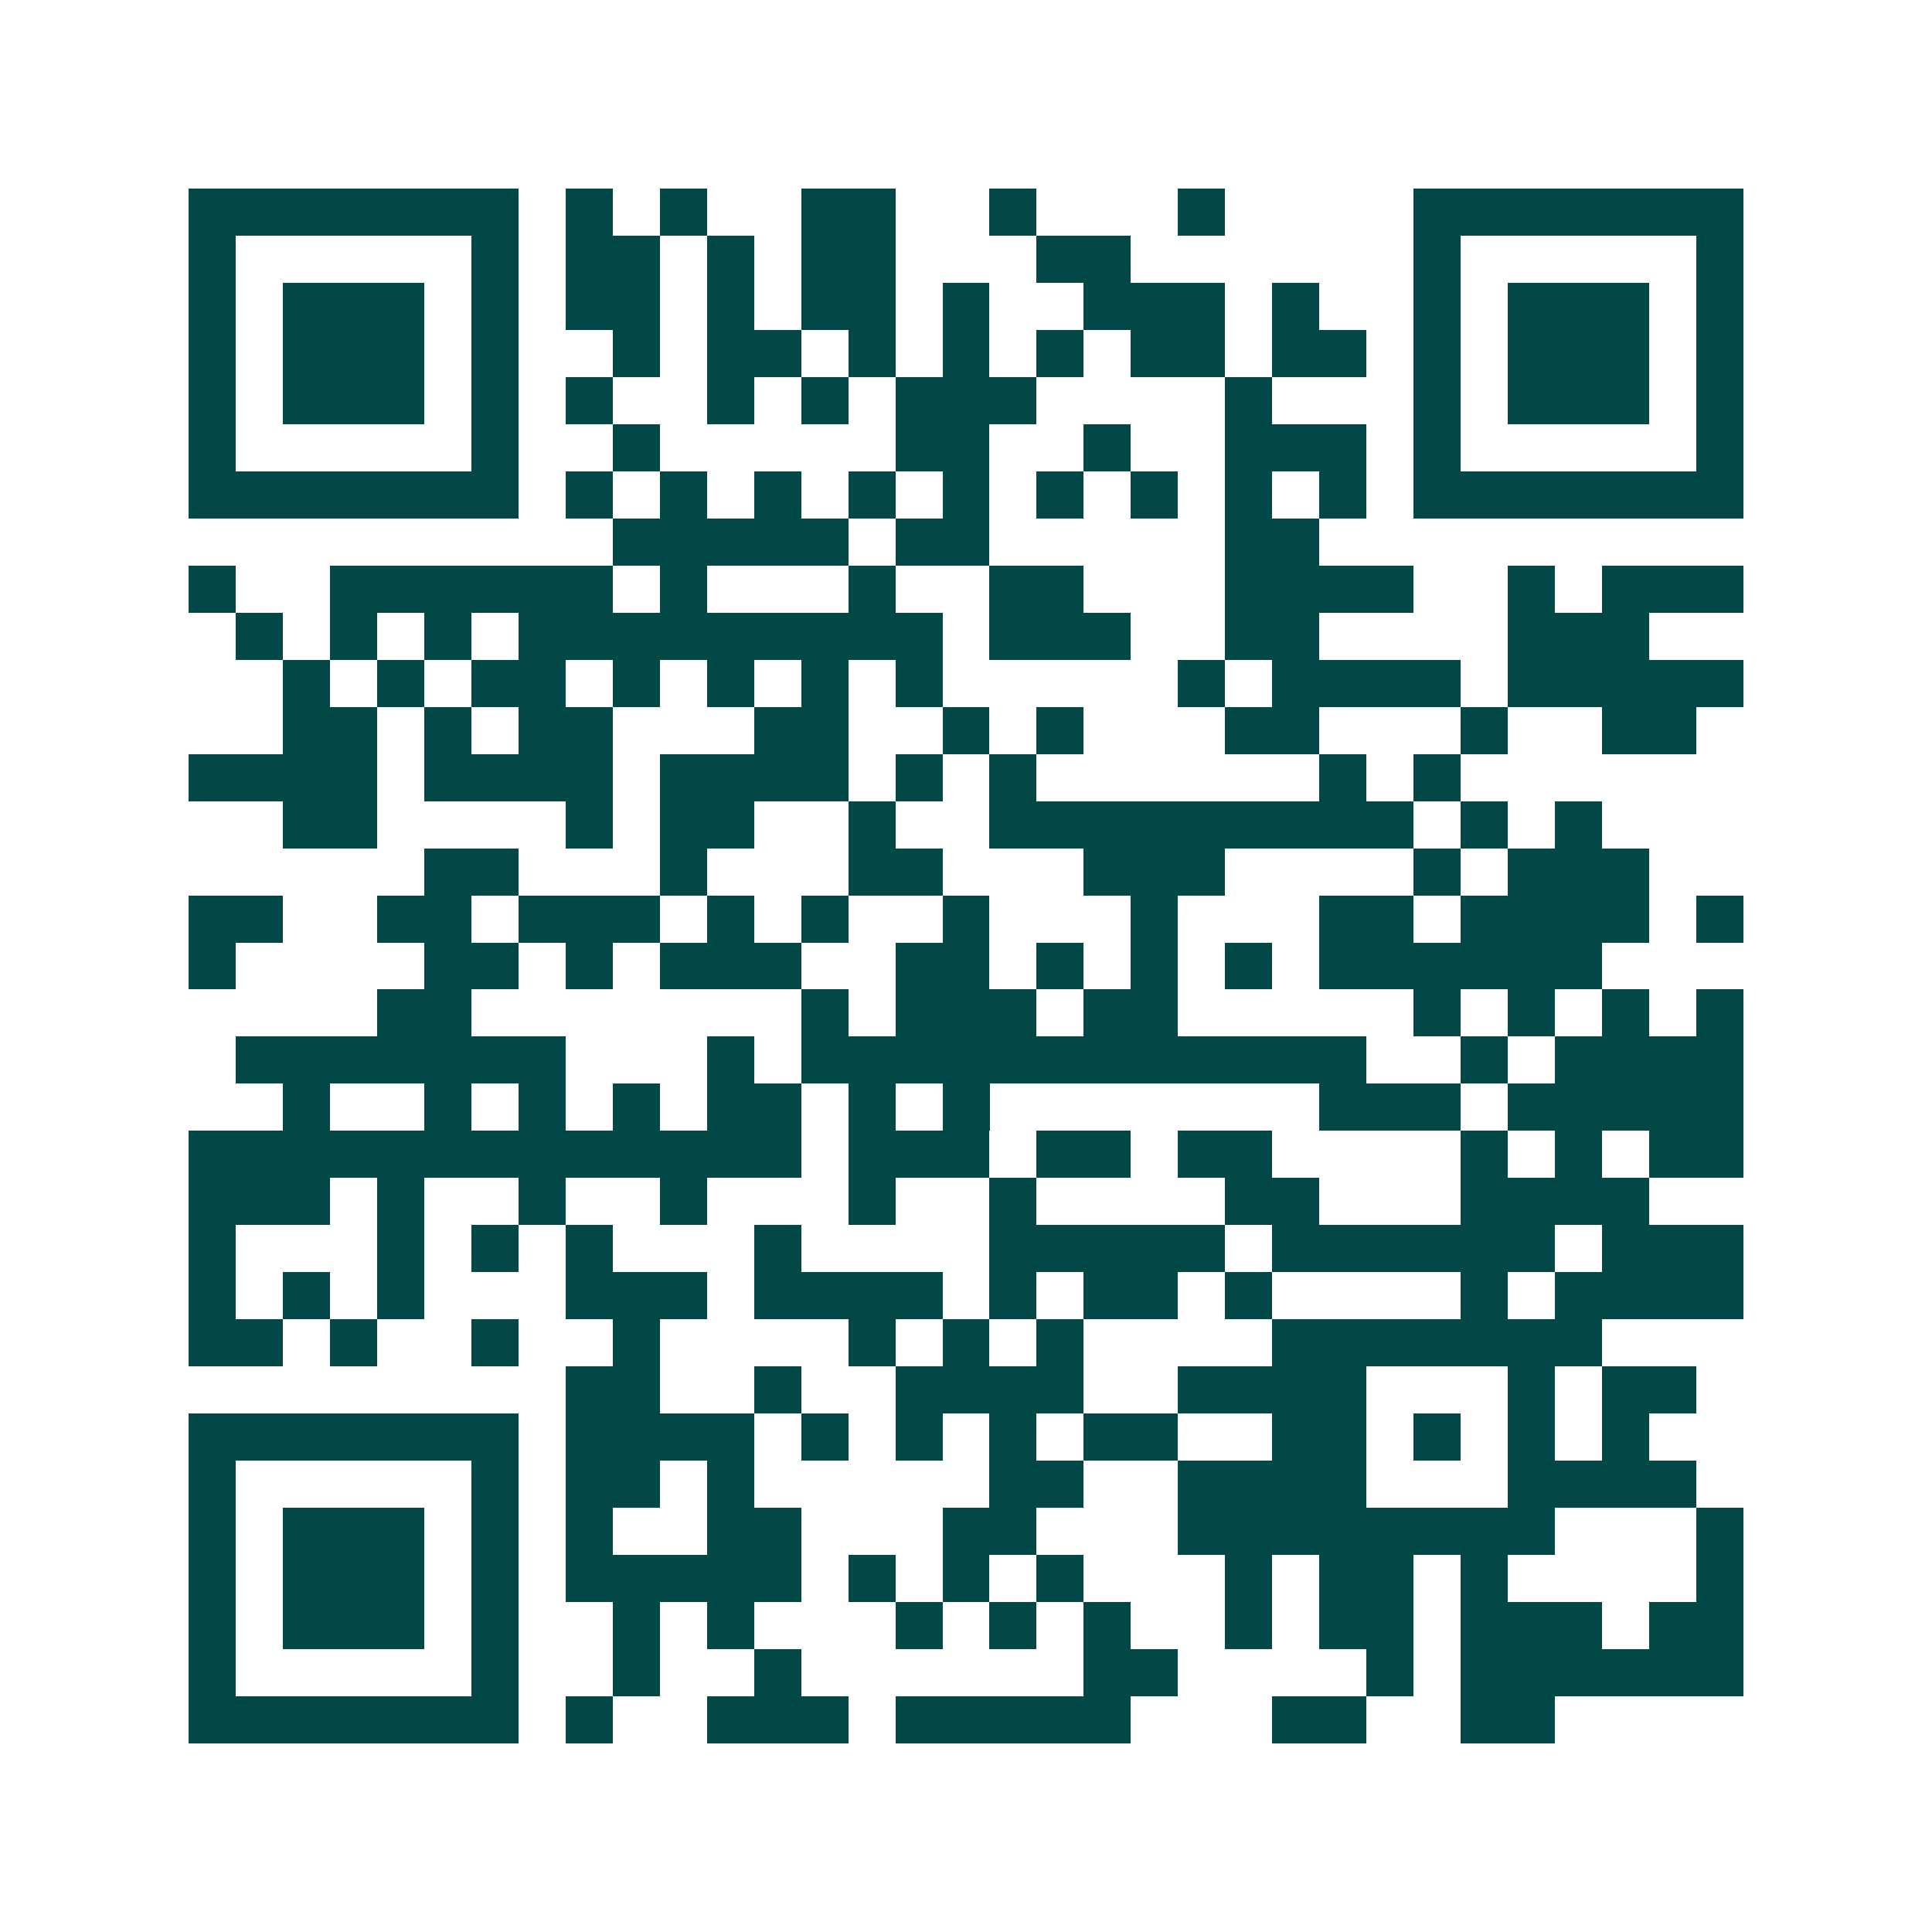 <svg xmlns="http://www.w3.org/2000/svg" width="200" height="200" viewBox="0 0 41 41" shape-rendering="crispEdges"><path fill="#ffffff" d="M0 0h41v41H0z"/><path stroke="#014847" d="M4 4.5h7m1 0h1m1 0h1m2 0h2m2 0h1m3 0h1m4 0h7M4 5.5h1m5 0h1m1 0h2m1 0h1m1 0h2m3 0h2m6 0h1m5 0h1M4 6.5h1m1 0h3m1 0h1m1 0h2m1 0h1m1 0h2m1 0h1m2 0h3m1 0h1m2 0h1m1 0h3m1 0h1M4 7.5h1m1 0h3m1 0h1m2 0h1m1 0h2m1 0h1m1 0h1m1 0h1m1 0h2m1 0h2m1 0h1m1 0h3m1 0h1M4 8.5h1m1 0h3m1 0h1m1 0h1m2 0h1m1 0h1m1 0h3m4 0h1m3 0h1m1 0h3m1 0h1M4 9.5h1m5 0h1m2 0h1m5 0h2m2 0h1m2 0h3m1 0h1m5 0h1M4 10.5h7m1 0h1m1 0h1m1 0h1m1 0h1m1 0h1m1 0h1m1 0h1m1 0h1m1 0h1m1 0h7M13 11.5h5m1 0h2m5 0h2M4 12.5h1m2 0h6m1 0h1m3 0h1m2 0h2m3 0h4m2 0h1m1 0h3M5 13.5h1m1 0h1m1 0h1m1 0h9m1 0h3m2 0h2m4 0h3M6 14.5h1m1 0h1m1 0h2m1 0h1m1 0h1m1 0h1m1 0h1m5 0h1m1 0h4m1 0h5M6 15.5h2m1 0h1m1 0h2m3 0h2m2 0h1m1 0h1m3 0h2m3 0h1m2 0h2M4 16.5h4m1 0h4m1 0h4m1 0h1m1 0h1m6 0h1m1 0h1M6 17.5h2m4 0h1m1 0h2m2 0h1m2 0h9m1 0h1m1 0h1M9 18.5h2m3 0h1m3 0h2m3 0h3m4 0h1m1 0h3M4 19.5h2m2 0h2m1 0h3m1 0h1m1 0h1m2 0h1m3 0h1m3 0h2m1 0h4m1 0h1M4 20.5h1m4 0h2m1 0h1m1 0h3m2 0h2m1 0h1m1 0h1m1 0h1m1 0h6M8 21.5h2m7 0h1m1 0h3m1 0h2m5 0h1m1 0h1m1 0h1m1 0h1M5 22.5h7m3 0h1m1 0h12m2 0h1m1 0h4M6 23.5h1m2 0h1m1 0h1m1 0h1m1 0h2m1 0h1m1 0h1m7 0h3m1 0h5M4 24.5h13m1 0h3m1 0h2m1 0h2m4 0h1m1 0h1m1 0h2M4 25.5h3m1 0h1m2 0h1m2 0h1m3 0h1m2 0h1m4 0h2m3 0h4M4 26.5h1m3 0h1m1 0h1m1 0h1m3 0h1m4 0h5m1 0h6m1 0h3M4 27.5h1m1 0h1m1 0h1m3 0h3m1 0h4m1 0h1m1 0h2m1 0h1m4 0h1m1 0h4M4 28.5h2m1 0h1m2 0h1m2 0h1m4 0h1m1 0h1m1 0h1m4 0h7M12 29.5h2m2 0h1m2 0h4m2 0h4m3 0h1m1 0h2M4 30.5h7m1 0h4m1 0h1m1 0h1m1 0h1m1 0h2m2 0h2m1 0h1m1 0h1m1 0h1M4 31.5h1m5 0h1m1 0h2m1 0h1m5 0h2m2 0h4m3 0h4M4 32.5h1m1 0h3m1 0h1m1 0h1m2 0h2m3 0h2m3 0h8m3 0h1M4 33.5h1m1 0h3m1 0h1m1 0h5m1 0h1m1 0h1m1 0h1m3 0h1m1 0h2m1 0h1m4 0h1M4 34.5h1m1 0h3m1 0h1m2 0h1m1 0h1m3 0h1m1 0h1m1 0h1m2 0h1m1 0h2m1 0h3m1 0h2M4 35.5h1m5 0h1m2 0h1m2 0h1m6 0h2m4 0h1m1 0h6M4 36.5h7m1 0h1m2 0h3m1 0h5m3 0h2m2 0h2"/></svg>
